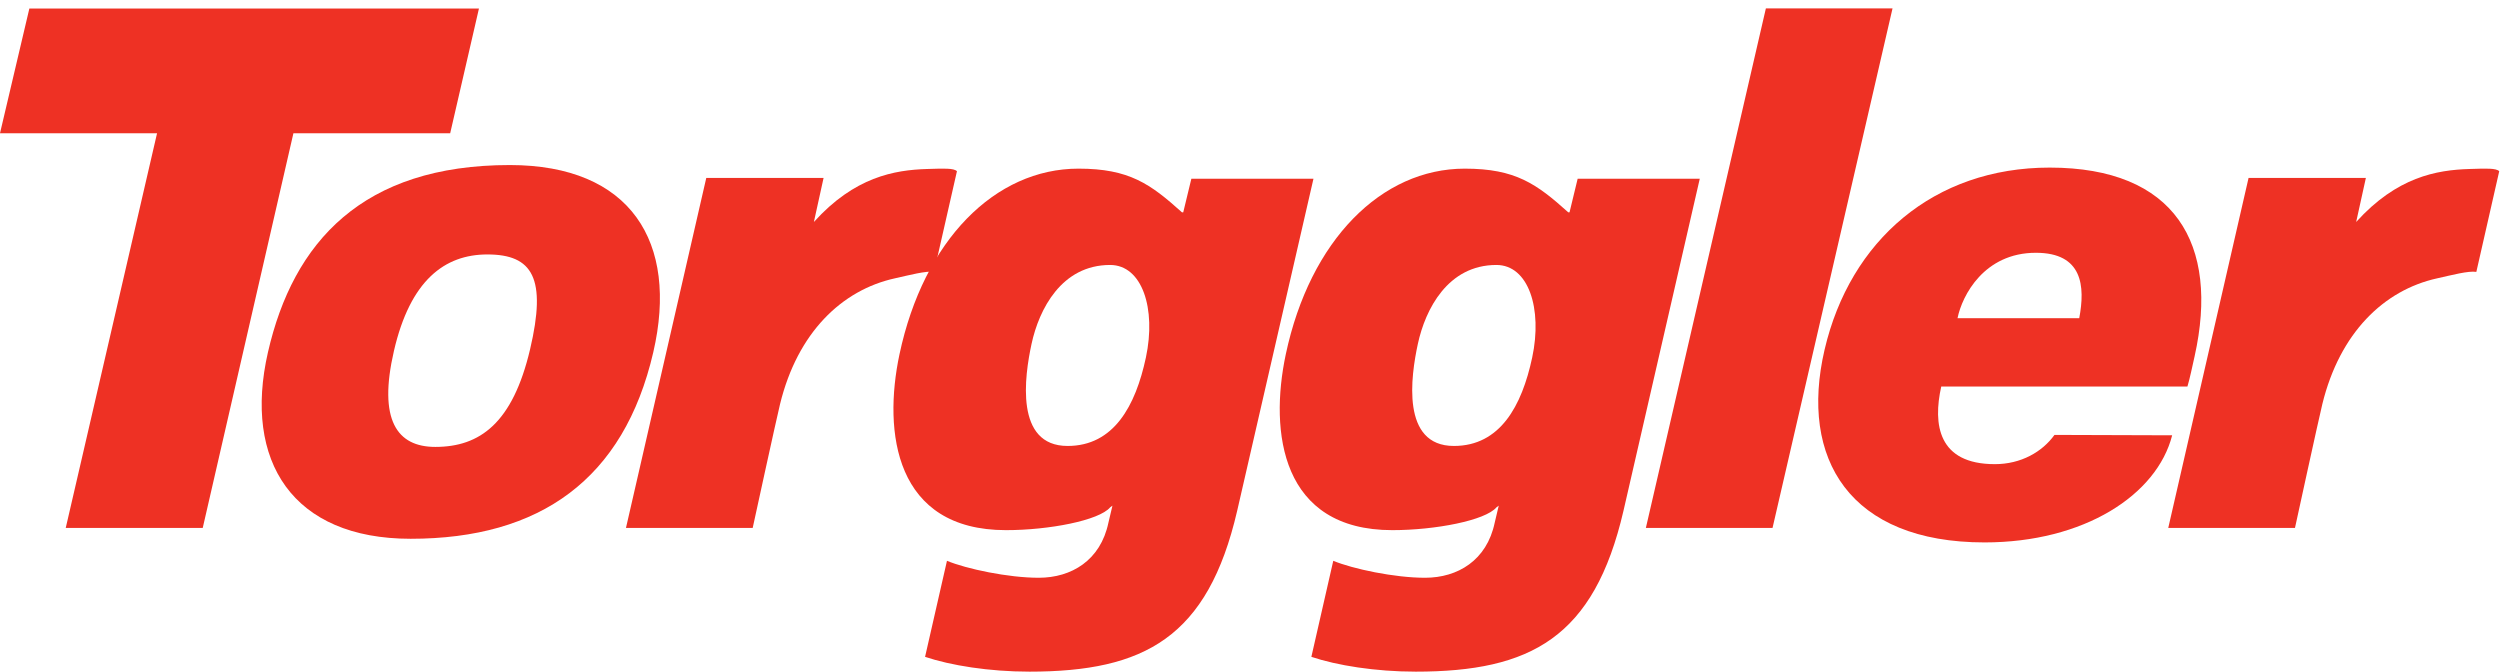 <?xml version="1.0" encoding="utf-8"?>
<svg viewBox="0 0 268 72" version="1.1" xmlns="http://www.w3.org/2000/svg" xmlns:xlink="http://www.w3.org/1999/xlink" xml:space="preserve" style="fill-rule:evenodd;clip-rule:evenodd;stroke-linejoin:round;stroke-miterlimit:1.414;"><g><path d="M52.243,27.277c4.869,0 6.377,2.546 4.582,10.167c-1.865,7.917 -5.377,10.465 -10.159,10.465c-4.119,0 -6.146,-2.893 -4.436,-10.293c1.748,-7.568 5.436,-10.339 10.013,-10.339ZM28.725,37.76c-2.673,11.684 2.651,19.997 15.294,19.997c13.868,0 22.858,-6.376 26.013,-19.997c2.739,-11.827 -2.438,-20.067 -15.378,-20.067c-15.78,0 -23.221,8.233 -25.929,20.067Z" style="fill:#ee3124;"/><path d="M122.84,38.329c-1.113,5.198 -3.443,9.477 -8.395,9.477c-5.677,0 -4.618,-7.458 -3.86,-10.952c0.8,-3.689 3.202,-8.45 8.419,-8.45c3.441,0 4.957,4.682 3.836,9.925ZM110.339,72c-4.291,0 -8.431,-0.665 -11.172,-1.586l2.348,-10.296c2.065,0.862 6.586,1.824 9.853,1.818c3.475,-0.006 6.606,-1.848 7.456,-5.909l0.431,-1.823l-0.241,0.18c-1.192,1.411 -6.565,2.447 -11.17,2.447c-11.895,0 -13.201,-10.467 -11.418,-18.854c2.601,-12.237 10.252,-19.899 19.189,-19.899c5.432,0 7.695,1.628 11.095,4.685l0.134,-0.003l0.869,-3.597l13.09,0l-8.176,35.588c-3.152,13.594 -9.936,17.249 -22.288,17.249Z" style="fill:#ee3124;"/><path d="M75.712,19.076l12.575,0l-1.039,4.72c4.353,-4.824 8.632,-5.575 12.138,-5.68c1.788,-0.055 2.858,-0.106 3.198,0.238l-2.453,10.792c-0.846,-0.137 -2.655,0.35 -4.199,0.691c-5.728,1.264 -10.438,5.85 -12.307,13.465c-0.388,1.579 -2.937,13.295 -2.937,13.295l-13.585,0l8.609,-37.521Z" style="fill:#ee3124;"/><path d="M202.879,0.9l-12.864,55.697l-13.579,0l12.866,-55.697l13.577,0Z" style="fill:#ee3124;"/><path d="M241.046,19.076l12.575,0l-1.04,4.72c4.354,-4.824 8.632,-5.575 12.139,-5.68c1.787,-0.055 2.857,-0.106 3.197,0.238l-2.453,10.792c-0.847,-0.137 -2.653,0.35 -4.199,0.691c-5.728,1.264 -10.438,5.85 -12.307,13.465c-0.388,1.579 -2.937,13.295 -2.937,13.295l-13.585,0l8.61,-37.521Z" style="fill:#ee3124;"/><path d="M51.342,0.918l-48.196,0l-3.146,13.365l16.837,0l-9.791,42.314l14.686,0l9.722,-42.314l16.806,0l3.082,-13.365Z" style="fill:#ee3124;"/><path d="M164.25,38.329c-1.111,5.198 -3.441,9.477 -8.394,9.477c-5.678,0 -4.618,-7.458 -3.86,-10.952c0.8,-3.689 3.202,-8.45 8.419,-8.45c3.441,0 4.957,4.682 3.835,9.925ZM151.749,72c-4.291,0 -8.43,-0.665 -11.171,-1.586l2.348,-10.296c2.064,0.862 6.585,1.824 9.852,1.818c3.476,-0.006 6.607,-1.848 7.456,-5.909l0.431,-1.823l-0.241,0.18c-1.192,1.411 -6.564,2.447 -11.17,2.447c-11.894,0 -13.199,-10.467 -11.417,-18.854c2.601,-12.237 10.251,-19.899 19.188,-19.899c5.432,0 7.695,1.628 11.096,4.685l0.133,-0.003l0.87,-3.597l13.09,0l-8.176,35.588c-3.153,13.594 -9.936,17.249 -22.289,17.249Z" style="fill:#ee3124;"/><path d="M220.241,46.622c-1.314,1.825 -3.592,3.135 -6.394,3.135c-6.095,0 -6.652,-4.267 -5.745,-8.323l26.39,0c0.239,-0.779 0.535,-2.191 0.766,-3.223c2.7,-12.1 -2.108,-20.245 -15.535,-20.245c-12.416,0 -21.392,7.814 -24.125,19.507c-2.741,11.729 2.709,20.674 17.146,20.674c10.668,0 18.481,-5.085 20.112,-11.483l-12.615,-0.042ZM209.847,34.11c0.489,-2.43 2.852,-7.012 8.399,-7.012c5.018,0 5.297,3.576 4.649,7.012l-13.048,0Z" style="fill:#ee3124;"/></g></svg>
